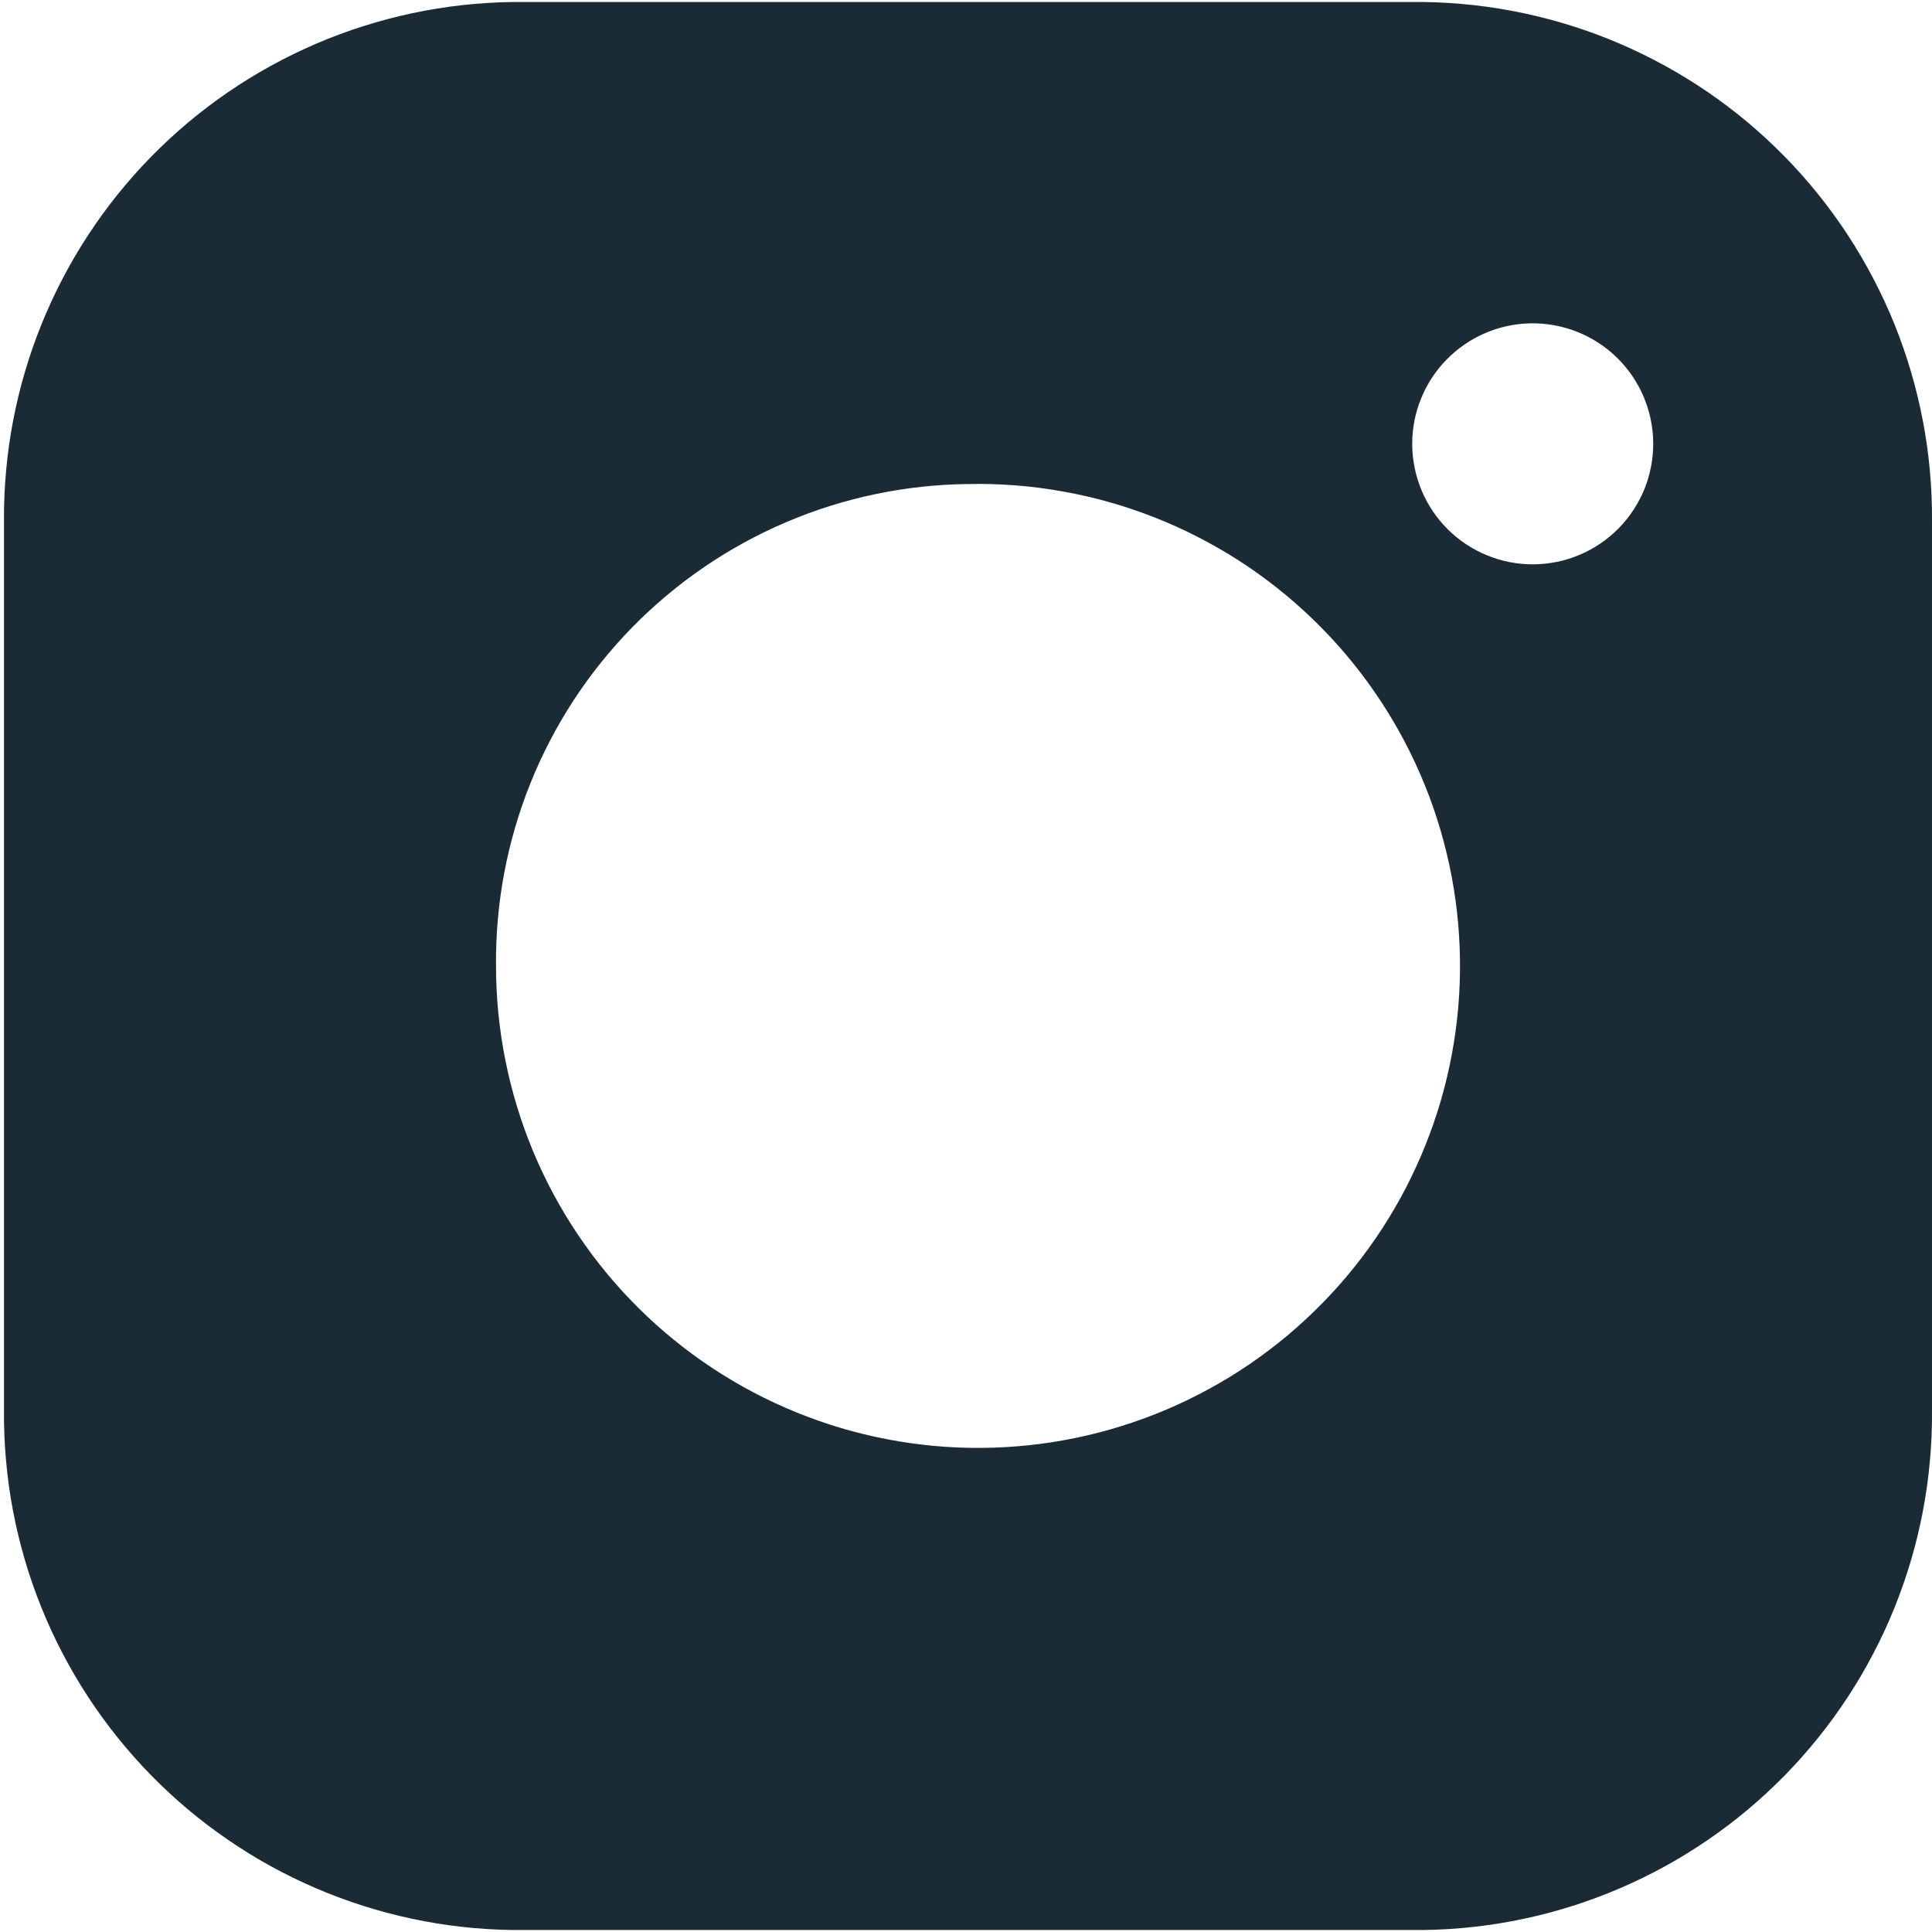 <svg xmlns="http://www.w3.org/2000/svg" xmlns:xlink="http://www.w3.org/1999/xlink" zoomAndPan="magnify" preserveAspectRatio="xMidYMid meet" version="1.0" viewBox="287.04 278.14 191.25 191.25"><defs><clipPath id="8a1bb754d5"><path d="M 287.039 278.141 L 478.289 278.141 L 478.289 469.391 L 287.039 469.391 Z M 287.039 278.141 " clip-rule="nonzero"/></clipPath></defs><g clip-path="url(#8a1bb754d5)"><path fill="#1a2b36" d="M 337.734 469.191 L 427.988 469.191 C 429.652 469.168 431.312 469.066 432.965 468.879 C 434.617 468.695 436.258 468.43 437.883 468.082 C 439.512 467.738 441.117 467.312 442.703 466.809 C 444.289 466.305 445.848 465.727 447.375 465.07 C 448.902 464.418 450.398 463.688 451.855 462.887 C 453.312 462.086 454.727 461.215 456.102 460.273 C 457.473 459.336 458.797 458.328 460.07 457.262 C 461.344 456.191 462.562 455.062 463.727 453.875 C 464.891 452.684 465.992 451.441 467.035 450.145 C 468.078 448.848 469.055 447.504 469.965 446.113 C 470.875 444.723 471.715 443.289 472.484 441.812 C 473.258 440.34 473.953 438.832 474.578 437.289 C 475.199 435.746 475.746 434.18 476.215 432.582 C 476.684 430.988 477.074 429.371 477.387 427.738 C 477.699 426.105 477.93 424.457 478.078 422.801 C 478.23 421.145 478.301 419.484 478.289 417.82 L 478.289 329.711 C 478.301 328.047 478.23 326.387 478.078 324.73 C 477.93 323.074 477.699 321.43 477.387 319.797 C 477.074 318.16 476.684 316.547 476.215 314.953 C 475.746 313.355 475.199 311.785 474.578 310.242 C 473.953 308.703 473.258 307.195 472.484 305.719 C 471.715 304.246 470.875 302.812 469.965 301.422 C 469.055 300.027 468.078 298.684 467.035 297.387 C 465.992 296.09 464.891 294.848 463.727 293.66 C 462.562 292.473 461.344 291.344 460.07 290.273 C 458.797 289.203 457.473 288.199 456.102 287.258 C 454.727 286.32 453.312 285.449 451.855 284.648 C 450.398 283.848 448.902 283.117 447.375 282.461 C 445.848 281.805 444.289 281.227 442.703 280.723 C 441.117 280.223 439.512 279.797 437.883 279.449 C 436.258 279.105 434.617 278.84 432.965 278.652 C 431.312 278.469 429.652 278.363 427.988 278.34 L 337.734 278.34 C 336.07 278.363 334.41 278.469 332.758 278.652 C 331.105 278.84 329.465 279.105 327.84 279.449 C 326.211 279.797 324.605 280.223 323.02 280.723 C 321.434 281.227 319.875 281.805 318.348 282.461 C 316.82 283.117 315.324 283.848 313.867 284.648 C 312.41 285.449 310.996 286.32 309.625 287.258 C 308.25 288.199 306.926 289.203 305.652 290.273 C 304.379 291.344 303.16 292.473 301.996 293.66 C 300.832 294.848 299.73 296.09 298.688 297.387 C 297.645 298.684 296.668 300.027 295.758 301.422 C 294.848 302.812 294.008 304.246 293.238 305.719 C 292.465 307.195 291.77 308.703 291.148 310.242 C 290.523 311.785 289.977 313.355 289.508 314.953 C 289.039 316.547 288.648 318.16 288.336 319.797 C 288.023 321.43 287.793 323.074 287.645 324.73 C 287.492 326.387 287.422 328.047 287.434 329.711 L 287.434 417.82 C 287.422 419.484 287.492 421.145 287.645 422.801 C 287.793 424.457 288.023 426.105 288.336 427.738 C 288.648 429.371 289.039 430.988 289.508 432.582 C 289.977 434.18 290.523 435.746 291.148 437.289 C 291.77 438.832 292.465 440.34 293.238 441.812 C 294.008 443.289 294.848 444.723 295.758 446.113 C 296.668 447.504 297.645 448.848 298.688 450.145 C 299.73 451.441 300.832 452.684 301.996 453.875 C 303.16 455.062 304.379 456.191 305.652 457.262 C 306.926 458.328 308.25 459.336 309.625 460.273 C 310.996 461.215 312.41 462.086 313.867 462.887 C 315.324 463.688 316.82 464.418 318.348 465.07 C 319.875 465.727 321.434 466.305 323.02 466.809 C 324.605 467.312 326.211 467.738 327.84 468.082 C 329.465 468.43 331.105 468.695 332.758 468.879 C 334.41 469.066 336.07 469.168 337.734 469.191 Z M 438.527 310.148 C 439.312 310.133 440.094 310.195 440.867 310.332 C 441.641 310.473 442.395 310.684 443.129 310.973 C 443.859 311.262 444.555 311.617 445.219 312.043 C 445.879 312.469 446.492 312.953 447.059 313.5 C 447.625 314.047 448.129 314.645 448.578 315.293 C 449.023 315.938 449.402 316.621 449.715 317.344 C 450.027 318.066 450.266 318.812 450.43 319.582 C 450.594 320.352 450.684 321.129 450.691 321.914 C 450.703 322.703 450.637 323.48 450.492 324.254 C 450.348 325.027 450.133 325.781 449.84 326.512 C 449.547 327.238 449.184 327.934 448.754 328.594 C 448.324 329.254 447.836 329.863 447.285 330.426 C 446.734 330.984 446.133 331.488 445.484 331.93 C 444.836 332.375 444.148 332.75 443.422 333.055 C 442.699 333.363 441.953 333.598 441.18 333.758 C 440.41 333.914 439.633 333.996 438.848 334.004 C 438.059 334.008 437.281 333.938 436.508 333.789 C 435.734 333.641 434.984 333.414 434.258 333.117 C 433.527 332.82 432.836 332.457 432.18 332.023 C 431.527 331.586 430.918 331.094 430.359 330.539 C 429.801 329.984 429.305 329.383 428.863 328.73 C 428.426 328.074 428.055 327.387 427.754 326.66 C 427.453 325.934 427.223 325.184 427.07 324.414 C 426.914 323.645 426.836 322.863 426.836 322.078 C 426.836 321.305 426.91 320.539 427.059 319.781 C 427.207 319.02 427.43 318.281 427.723 317.566 C 428.016 316.852 428.371 316.172 428.797 315.523 C 429.223 314.879 429.703 314.277 430.246 313.727 C 430.789 313.176 431.375 312.68 432.016 312.242 C 432.652 311.805 433.324 311.43 434.035 311.125 C 434.746 310.816 435.477 310.582 436.234 310.418 C 436.988 310.254 437.754 310.164 438.527 310.148 Z M 382.863 326.055 C 384.43 326.02 385.996 326.066 387.562 326.188 C 389.129 326.309 390.684 326.508 392.227 326.785 C 393.773 327.059 395.301 327.41 396.812 327.836 C 398.32 328.262 399.809 328.762 401.27 329.336 C 402.73 329.906 404.16 330.551 405.559 331.266 C 406.953 331.977 408.312 332.758 409.637 333.605 C 410.957 334.453 412.23 335.367 413.461 336.34 C 414.691 337.312 415.871 338.348 417 339.438 C 418.129 340.527 419.203 341.668 420.219 342.867 C 421.234 344.062 422.191 345.305 423.082 346.598 C 423.977 347.887 424.805 349.219 425.566 350.59 C 426.328 351.961 427.023 353.367 427.645 354.809 C 428.27 356.25 428.82 357.715 429.297 359.211 C 429.777 360.707 430.18 362.223 430.508 363.754 C 430.836 365.289 431.09 366.836 431.266 368.398 C 431.441 369.957 431.543 371.52 431.562 373.09 C 431.586 374.66 431.531 376.227 431.398 377.789 C 431.266 379.355 431.055 380.906 430.77 382.449 C 430.484 383.992 430.121 385.52 429.688 387.027 C 429.25 388.535 428.738 390.016 428.156 391.473 C 427.574 392.93 426.922 394.355 426.199 395.75 C 425.473 397.141 424.684 398.496 423.828 399.812 C 422.969 401.125 422.051 402.395 421.066 403.621 C 420.086 404.844 419.047 406.016 417.945 407.137 C 416.848 408.258 415.699 409.324 414.496 410.332 C 413.293 411.34 412.043 412.285 410.746 413.172 C 409.449 414.055 408.113 414.875 406.734 415.625 C 405.359 416.379 403.945 417.062 402.504 417.676 C 401.059 418.289 399.586 418.828 398.09 419.297 C 396.59 419.766 395.074 420.16 393.535 420.477 C 392 420.797 390.449 421.039 388.891 421.203 C 387.328 421.367 385.762 421.457 384.195 421.469 C 382.625 421.48 381.059 421.414 379.496 421.27 C 377.934 421.125 376.379 420.906 374.84 420.609 C 373.297 420.312 371.773 419.941 370.27 419.496 C 368.766 419.047 367.285 418.527 365.832 417.934 C 364.379 417.344 362.961 416.68 361.57 415.945 C 360.184 415.215 358.836 414.414 357.527 413.547 C 356.219 412.68 354.953 411.754 353.738 410.762 C 352.52 409.773 351.355 408.723 350.242 407.617 C 349.125 406.512 348.07 405.355 347.07 404.145 C 346.07 402.934 345.133 401.676 344.258 400.375 C 343.383 399.074 342.574 397.73 341.828 396.348 C 341.086 394.965 340.414 393.551 339.809 392.102 C 339.207 390.652 338.676 389.176 338.219 387.676 C 337.762 386.176 337.379 384.652 337.07 383.113 C 336.762 381.574 336.531 380.027 336.375 378.465 C 336.219 376.902 336.145 375.336 336.141 373.766 C 336.125 372.219 336.188 370.676 336.324 369.137 C 336.457 367.598 336.668 366.066 336.957 364.547 C 337.242 363.027 337.602 361.523 338.035 360.043 C 338.469 358.559 338.973 357.098 339.551 355.664 C 340.129 354.227 340.773 352.824 341.488 351.453 C 342.203 350.082 342.984 348.75 343.828 347.453 C 344.676 346.16 345.582 344.91 346.551 343.703 C 347.52 342.5 348.543 341.344 349.625 340.238 C 350.707 339.133 351.84 338.086 353.027 337.09 C 354.211 336.098 355.441 335.164 356.719 334.293 C 357.992 333.418 359.309 332.613 360.668 331.867 C 362.023 331.125 363.41 330.449 364.832 329.844 C 366.254 329.234 367.703 328.699 369.18 328.234 C 370.652 327.77 372.148 327.379 373.66 327.062 C 375.176 326.742 376.699 326.5 378.238 326.332 C 379.773 326.164 381.316 326.07 382.863 326.055 Z M 382.863 326.055 " fill-opacity="1" fill-rule="nonzero"/></g></svg>
